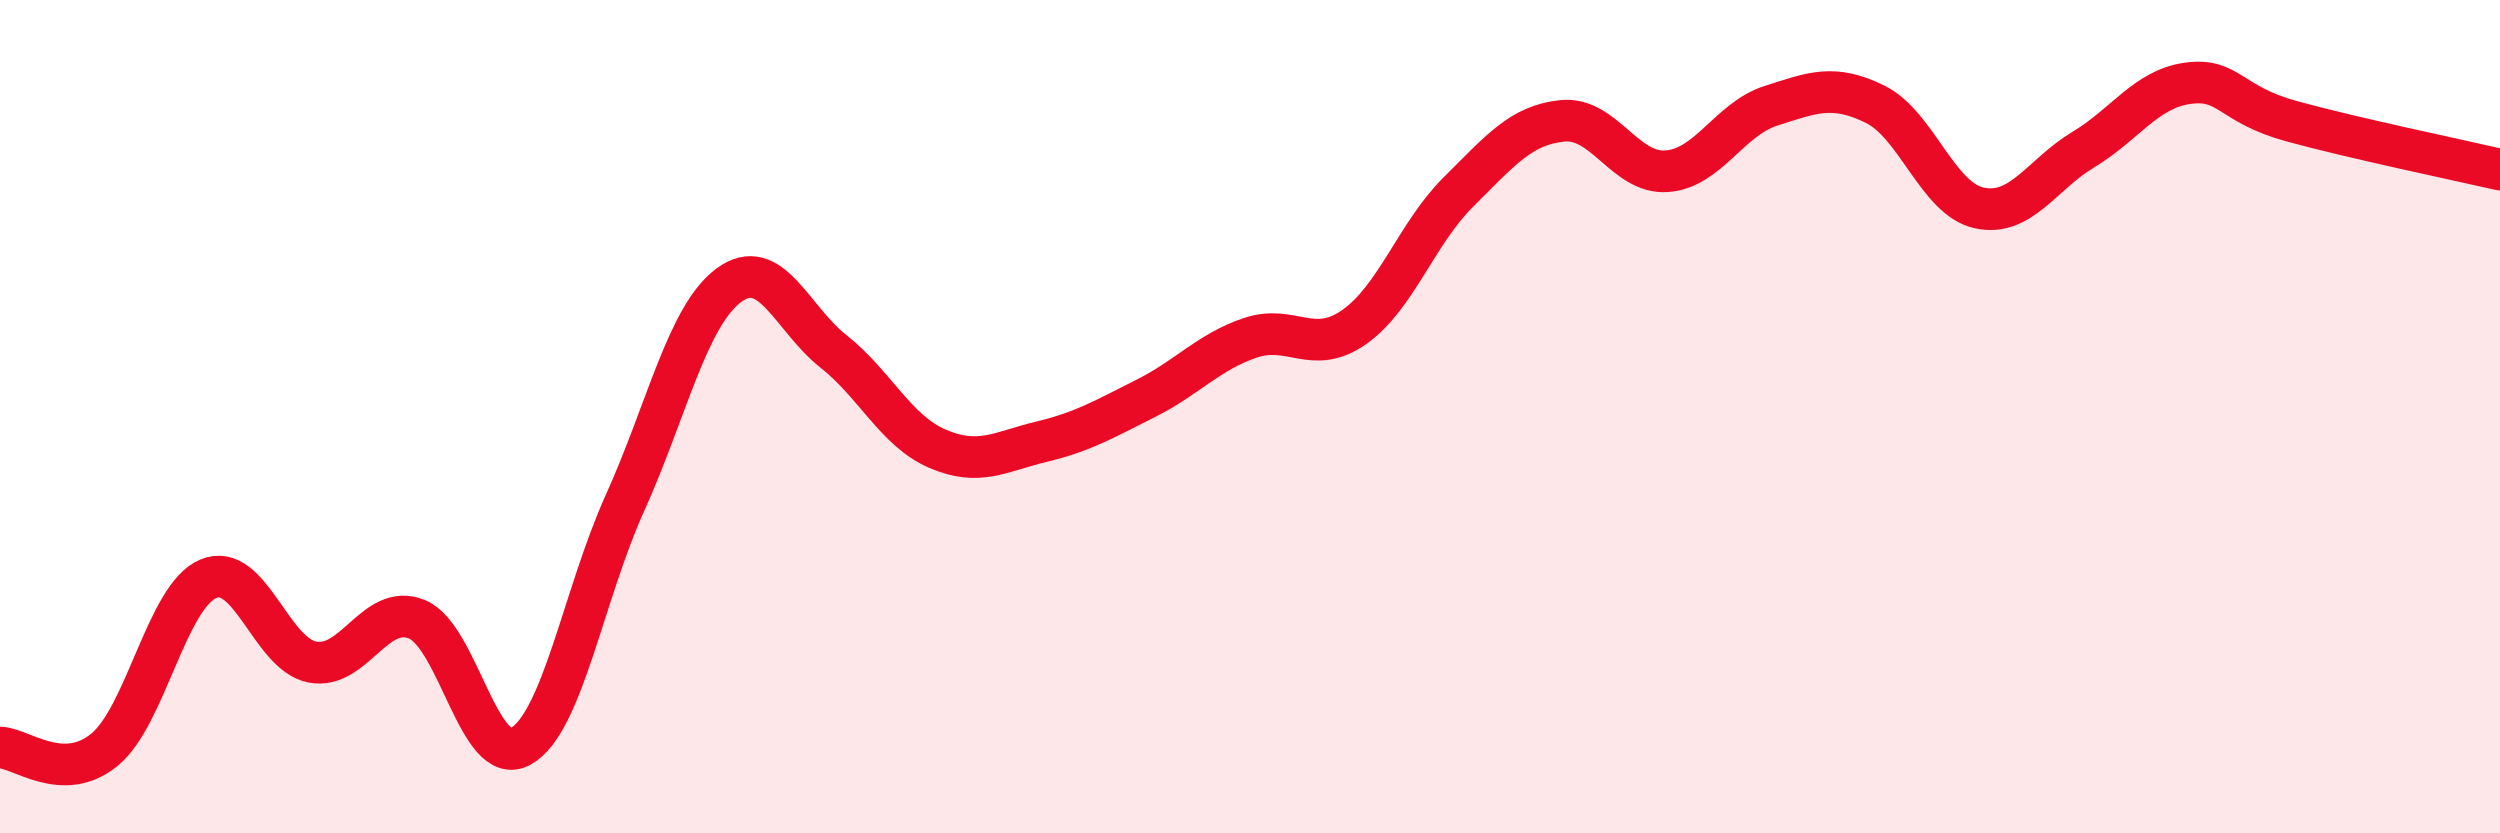 
    <svg width="60" height="20" viewBox="0 0 60 20" xmlns="http://www.w3.org/2000/svg">
      <path
        d="M 0,17.94 C 0.5,17.95 1.5,18.81 2.5,18 C 3.5,17.19 4,14.31 5,13.89 C 6,13.47 6.5,15.7 7.5,15.89 C 8.5,16.08 9,14.46 10,14.86 C 11,15.26 11.5,18.47 12.5,17.91 C 13.5,17.35 14,14.28 15,12.07 C 16,9.86 16.5,7.57 17.5,6.84 C 18.5,6.11 19,7.64 20,8.43 C 21,9.22 21.5,10.34 22.5,10.77 C 23.5,11.2 24,10.84 25,10.6 C 26,10.36 26.5,10.06 27.5,9.56 C 28.5,9.06 29,8.45 30,8.11 C 31,7.77 31.5,8.55 32.5,7.85 C 33.5,7.15 34,5.6 35,4.61 C 36,3.62 36.5,3 37.5,2.9 C 38.5,2.8 39,4.18 40,4.11 C 41,4.04 41.5,2.86 42.5,2.54 C 43.5,2.22 44,2.01 45,2.5 C 46,2.99 46.5,4.77 47.5,4.99 C 48.5,5.21 49,4.19 50,3.59 C 51,2.99 51.5,2.14 52.5,2 C 53.5,1.86 53.5,2.5 55,2.91 C 56.5,3.32 59,3.84 60,4.07L60 20L0 20Z"
        fill="#EB0A25"
        opacity="0.1"
        stroke-linecap="round"
        stroke-linejoin="round"
      />
      <path
        d="M 0,17.94 C 0.5,17.95 1.5,18.81 2.5,18 C 3.5,17.19 4,14.31 5,13.89 C 6,13.47 6.5,15.7 7.5,15.89 C 8.5,16.08 9,14.46 10,14.86 C 11,15.26 11.5,18.47 12.5,17.91 C 13.5,17.35 14,14.28 15,12.07 C 16,9.86 16.5,7.57 17.5,6.84 C 18.5,6.11 19,7.64 20,8.43 C 21,9.22 21.5,10.34 22.5,10.77 C 23.5,11.2 24,10.84 25,10.6 C 26,10.36 26.5,10.06 27.5,9.56 C 28.5,9.06 29,8.45 30,8.11 C 31,7.77 31.5,8.55 32.5,7.85 C 33.5,7.15 34,5.6 35,4.61 C 36,3.62 36.5,3 37.5,2.9 C 38.5,2.8 39,4.18 40,4.11 C 41,4.04 41.5,2.86 42.5,2.54 C 43.5,2.22 44,2.01 45,2.5 C 46,2.99 46.5,4.77 47.5,4.99 C 48.5,5.21 49,4.19 50,3.59 C 51,2.99 51.5,2.14 52.5,2 C 53.5,1.86 53.5,2.5 55,2.91 C 56.5,3.32 59,3.84 60,4.07"
        stroke="#EB0A25"
        stroke-width="1"
        fill="none"
        stroke-linecap="round"
        stroke-linejoin="round"
      />
    </svg>
  
